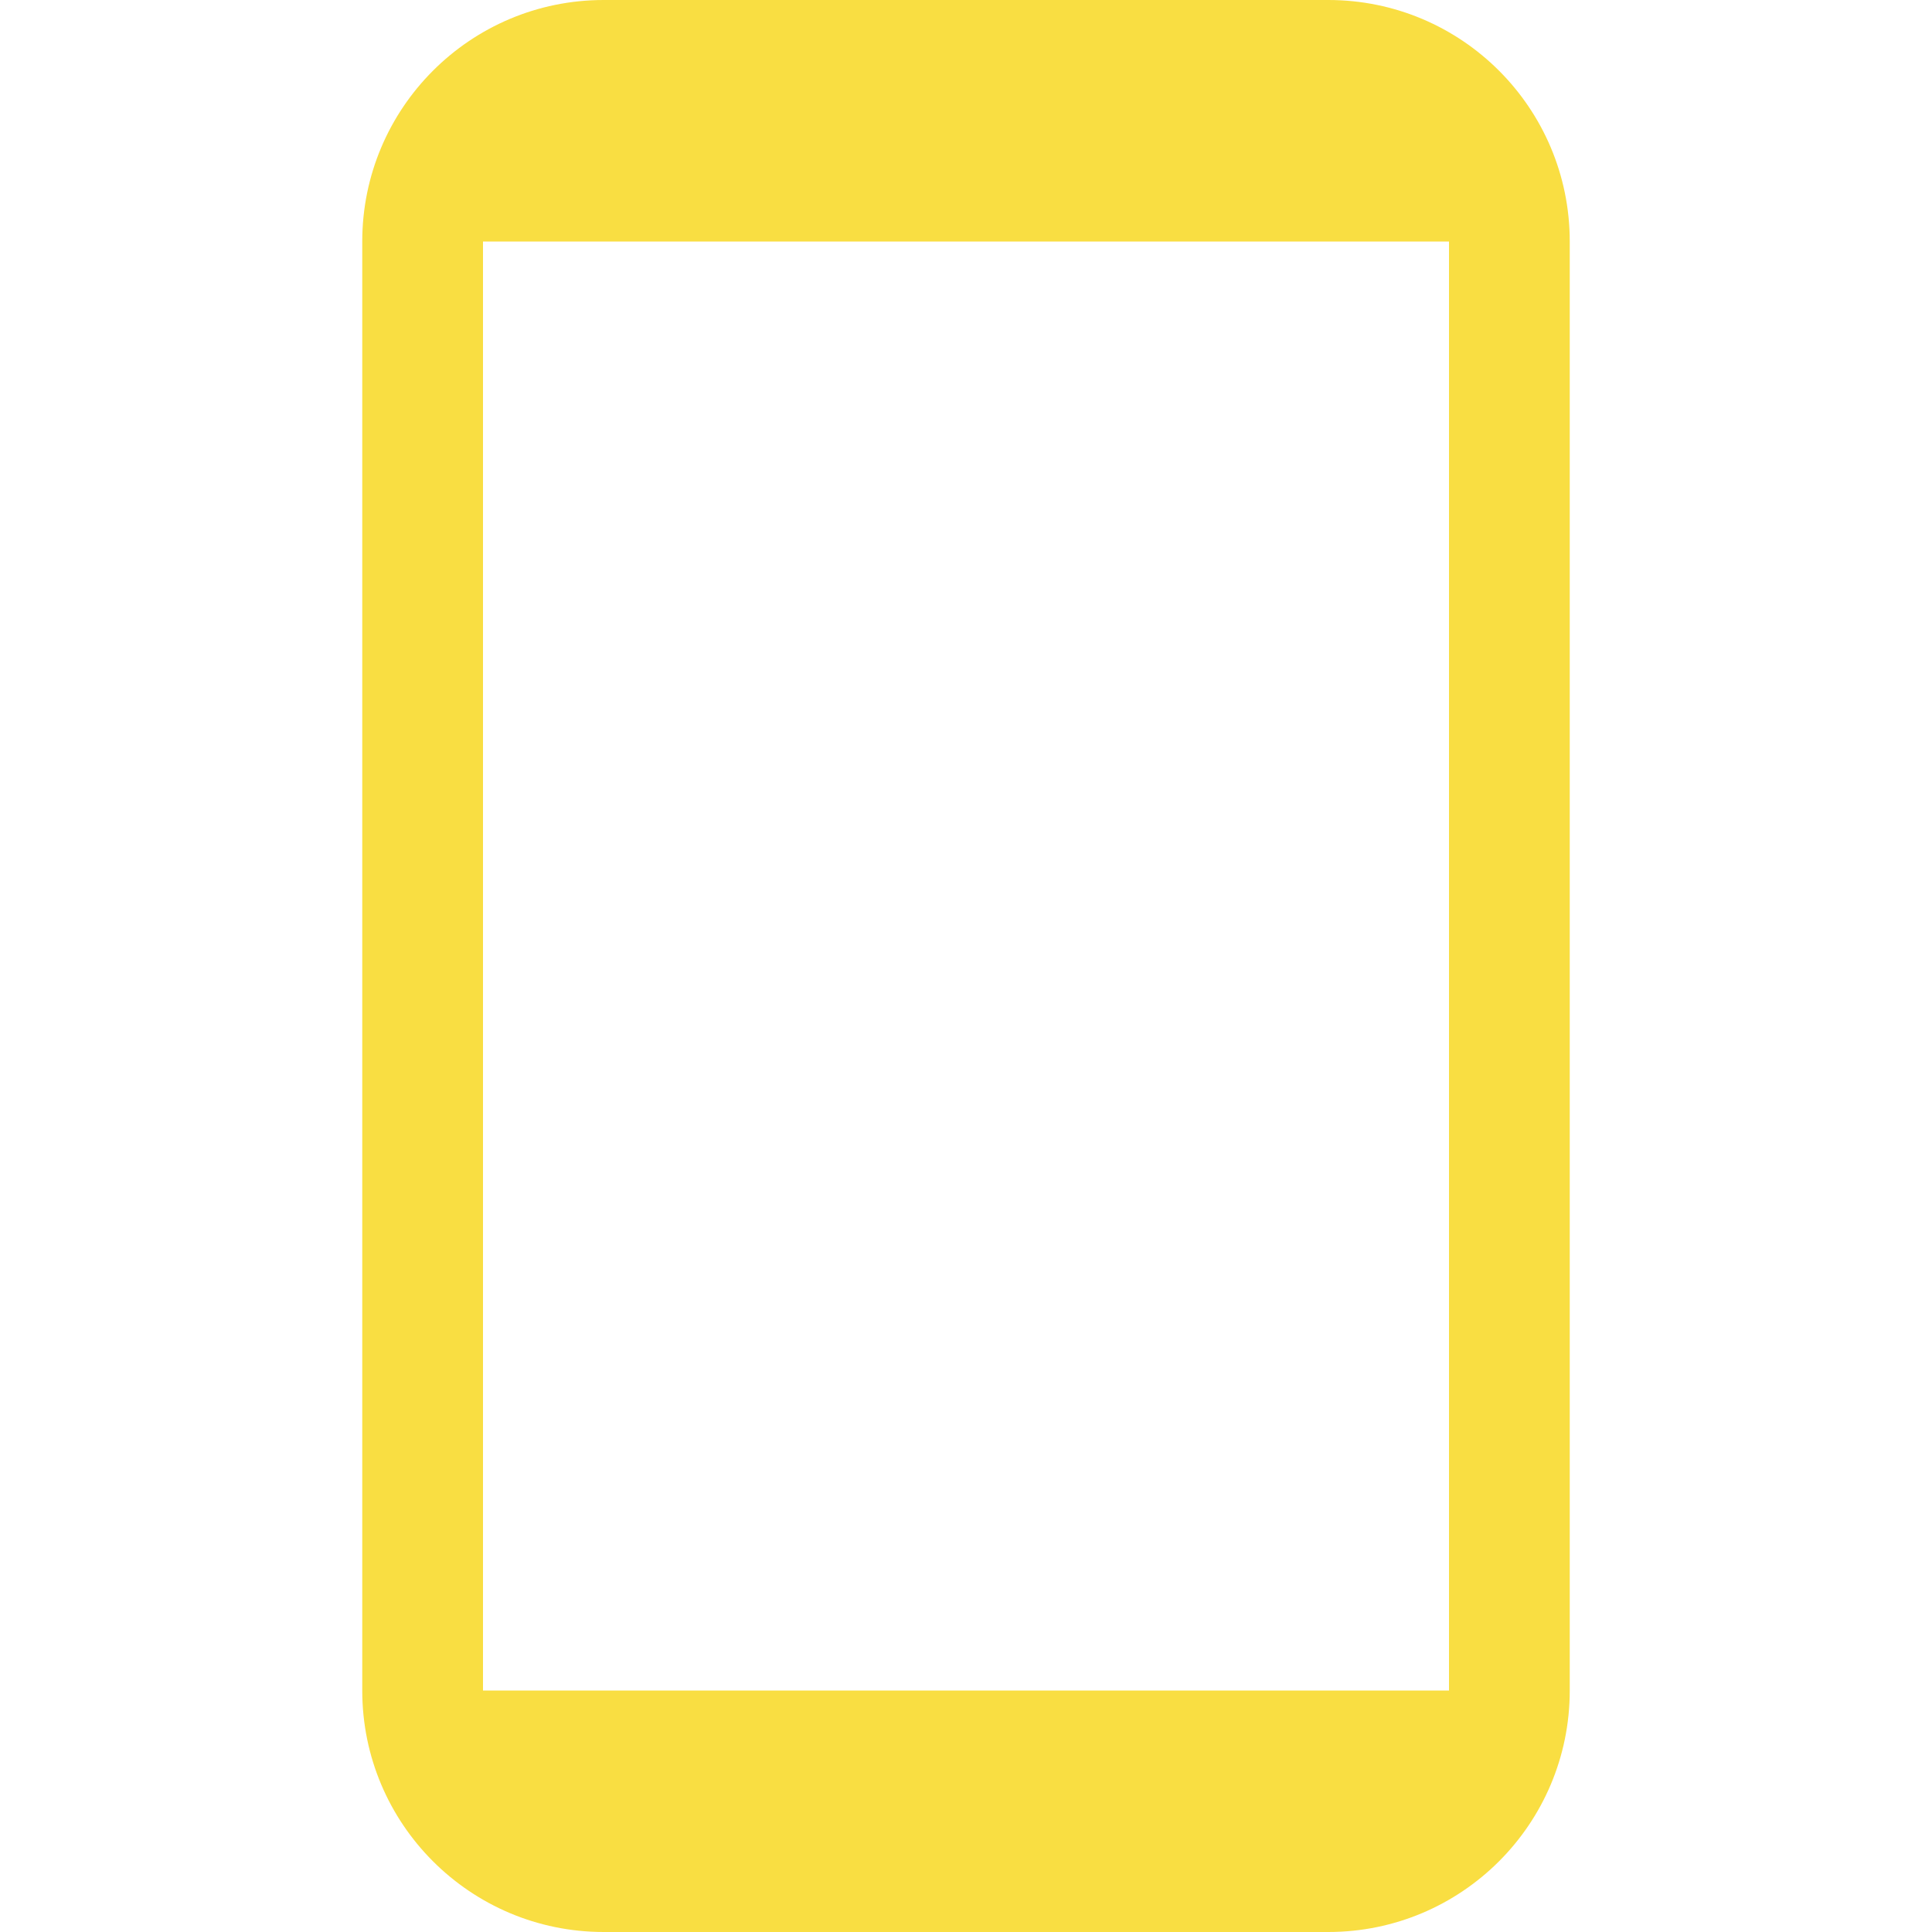 <svg id="Layer_1_1_" style="enable-background:new 0 0 16 16;" version="1.1" viewBox="0 0 16 16" xml:space="preserve" xmlns="http://www.w3.org/2000/svg" xmlns:xlink="http://www.w3.org/1999/xlink"><path d="M5,16h6c1.105,0,2-0.895,2-2V2c0-1.105-0.895-2-2-2H5C3.895,0,3,0.895,3,2v12C3,15.105,3.895,16,5,16z M4,2h8v12H4V2z" fill="#f9de42" opacity="1" original-fill="#000000"></path></svg>
